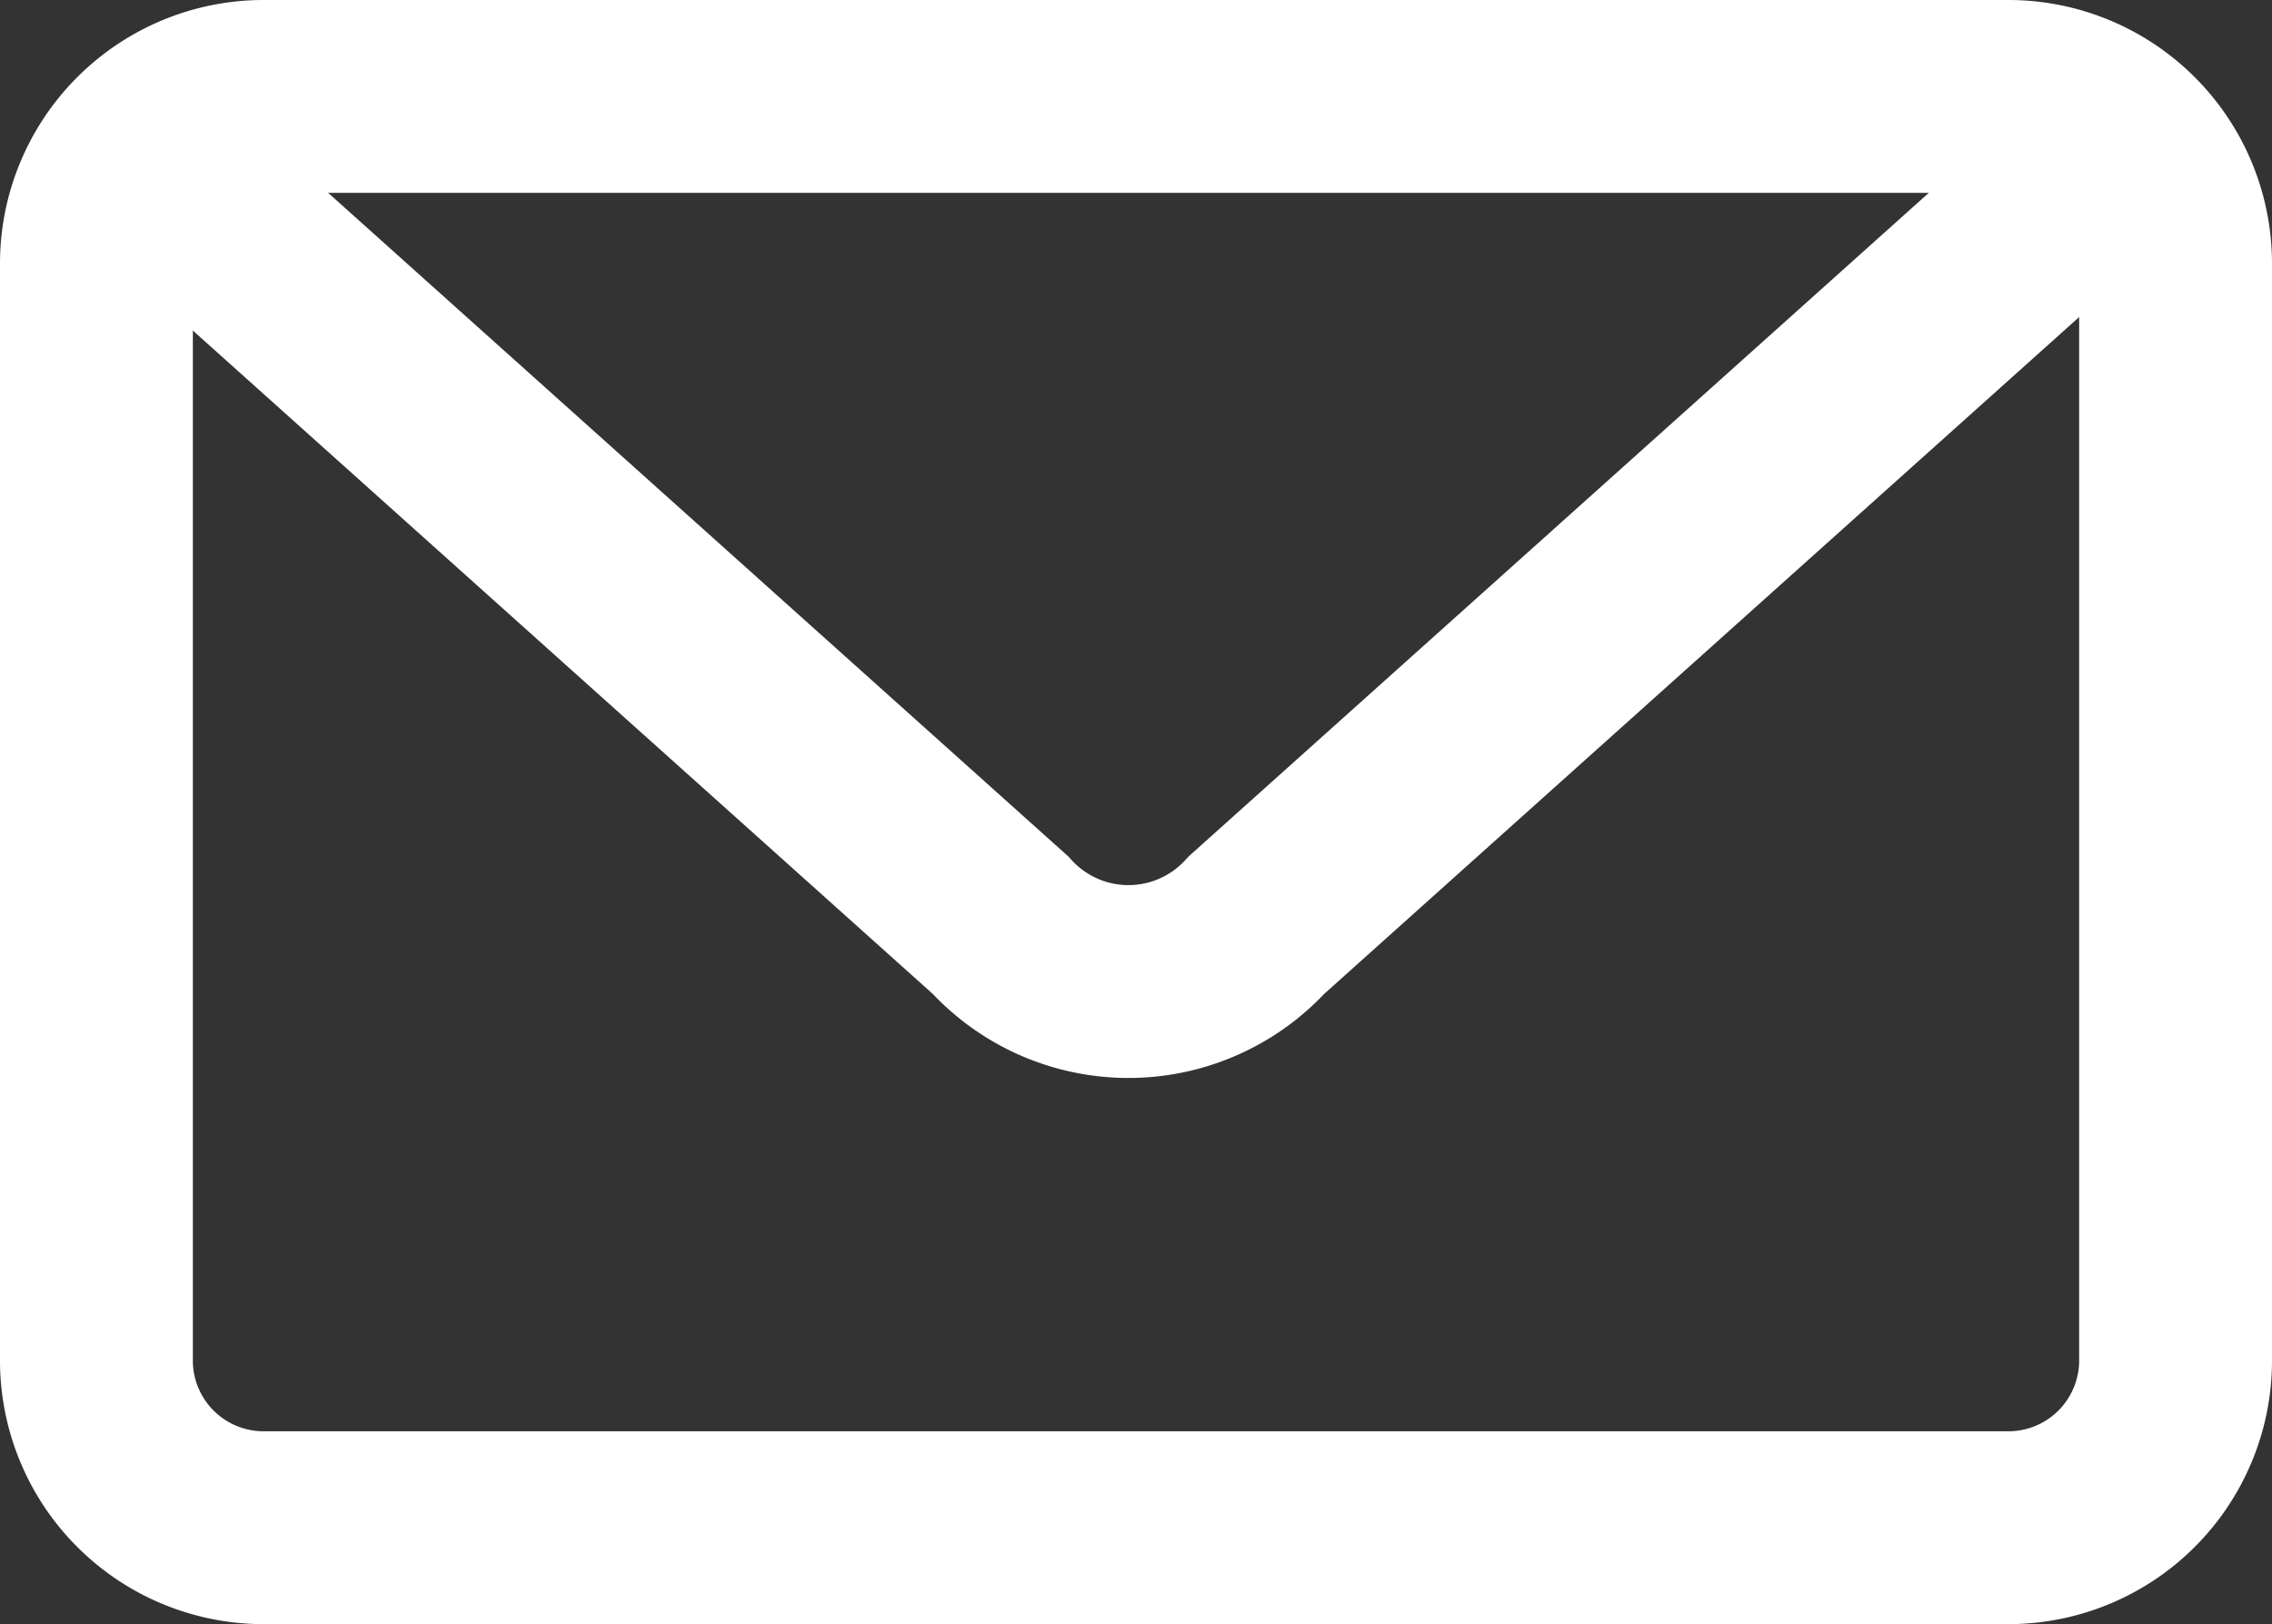 <svg xmlns="http://www.w3.org/2000/svg" width="15.08" height="10.78" viewBox="0 0 15.08 10.78">
  <rect x="0" y="0" width="15.08" height="10.78" fill="#333333" stroke="none"/>
  <g id="Mail-Icon" transform="translate(-413.46 -292.26)">
    <path id="Pfad_3469" data-name="Pfad 3469" d="M426.8,302.4H415.2a1.11,1.11,0,0,1-1.1-1.1V294a1.11,1.11,0,0,1,1.1-1.1h11.6a1.11,1.11,0,0,1,1.1,1.1v7.3A1.11,1.11,0,0,1,426.8,302.4Z" fill="none" stroke="#fff" stroke-miterlimit="10" stroke-width="1.28"/>
    <path id="Pfad_3470" data-name="Pfad 3470" d="M414.3,293.2l5.8,5.2a1.151,1.151,0,0,0,1.7,0l5.8-5.2" fill="none" stroke="#fff" stroke-miterlimit="10" stroke-width="1.28"/>
  </g>
</svg>
